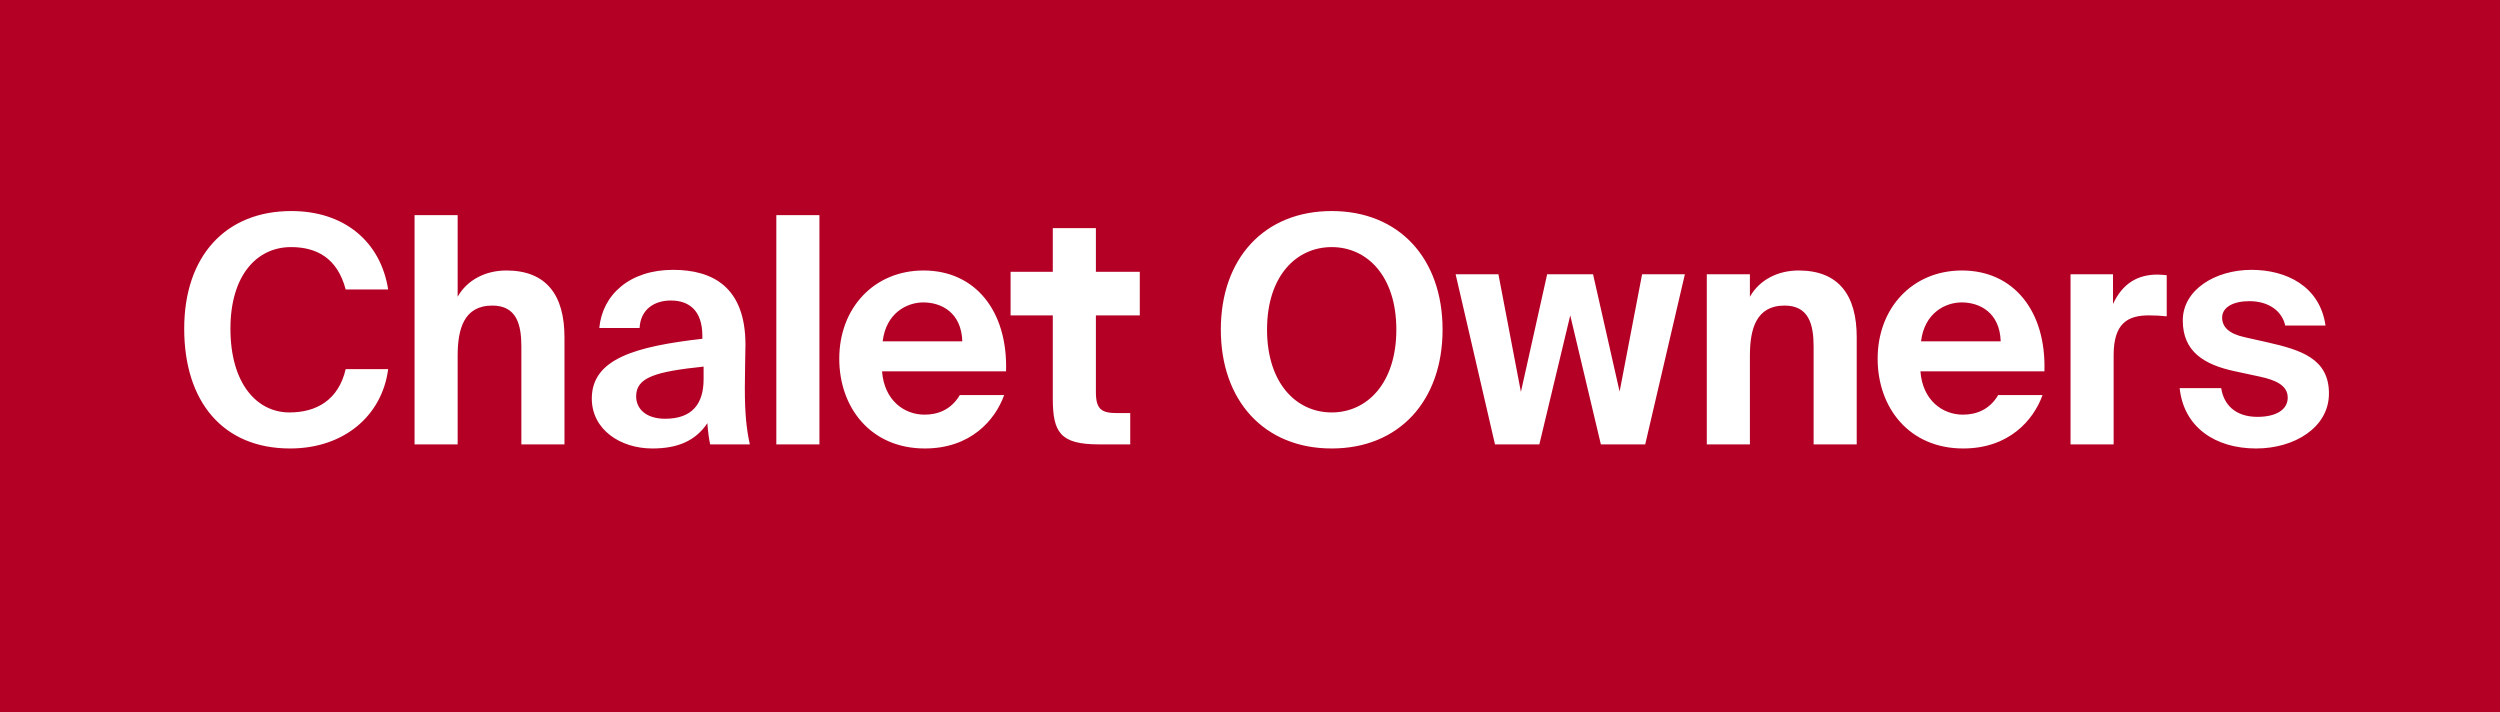 <?xml version="1.0" encoding="UTF-8"?>
<svg width="179px" height="51px" viewBox="0 0 179 51" version="1.1" xmlns="http://www.w3.org/2000/svg" xmlns:xlink="http://www.w3.org/1999/xlink">
    <!-- Generator: Sketch 55.1 (78136) - https://sketchapp.com -->
    <title>updated</title>
    <desc>Created with Sketch.</desc>
    <g id="Page-1" stroke="none" stroke-width="1" fill="none" fill-rule="evenodd">
        <g id="updated" fill-rule="nonzero">
            <polygon id="Background" fill="#B50025" points="0 0 179 0 179 51 0 51"></polygon>
            <path d="M24.751,26.429 L27.792,26.429 C27.367,29.734 24.661,32.111 20.77,32.111 C15.962,32.111 13.189,28.761 13.189,23.532 C13.189,18.348 16.141,15.111 20.86,15.111 C24.661,15.111 27.255,17.307 27.792,20.725 L24.751,20.725 C24.147,18.439 22.626,17.692 20.837,17.692 C18.378,17.692 16.499,19.729 16.499,23.532 C16.499,27.448 18.378,29.531 20.726,29.531 C22.649,29.531 24.237,28.648 24.751,26.429 Z M32.768,15.405 L32.768,21.246 C33.461,20.023 34.78,19.367 36.256,19.367 C39.141,19.367 40.416,21.155 40.416,24.143 L40.416,31.817 L37.33,31.817 L37.33,24.822 C37.33,23.238 36.994,21.879 35.25,21.879 C33.215,21.879 32.768,23.555 32.768,25.479 L32.768,31.817 L29.682,31.817 L29.682,15.405 L32.768,15.405 Z M50.378,27.154 L50.378,26.248 C46.934,26.61 45.548,27.018 45.548,28.376 C45.548,29.259 46.241,29.983 47.628,29.983 C49.551,29.983 50.378,28.919 50.378,27.154 Z M50.647,30.3 C49.797,31.568 48.522,32.111 46.711,32.111 C44.407,32.111 42.373,30.753 42.373,28.535 C42.373,25.66 45.57,24.8 50.289,24.256 L50.289,24.053 C50.289,22.174 49.283,21.517 48.03,21.517 C46.845,21.517 45.861,22.151 45.794,23.487 L42.909,23.487 C43.133,21.087 45.101,19.321 48.187,19.321 C51.049,19.321 53.375,20.567 53.375,24.686 C53.375,25.071 53.33,26.678 53.33,27.788 C53.33,29.712 53.464,30.798 53.688,31.817 L50.848,31.817 C50.758,31.432 50.691,30.889 50.647,30.3 Z M58.671,15.405 L58.671,31.817 L55.585,31.817 L55.585,15.405 L58.671,15.405 Z M72.033,26.588 L63.155,26.588 C63.311,28.67 64.742,29.689 66.196,29.689 C67.135,29.689 68.097,29.349 68.723,28.286 L71.898,28.286 C71.25,30.096 69.483,32.111 66.218,32.111 C62.35,32.111 60.091,29.191 60.091,25.682 C60.091,22.061 62.573,19.367 66.129,19.367 C69.841,19.367 72.167,22.287 72.033,26.588 Z M66.107,21.653 C64.944,21.653 63.445,22.4 63.199,24.437 L68.902,24.437 C68.835,22.377 67.404,21.653 66.107,21.653 Z M75.38,19.461 L75.38,16.333 L78.466,16.333 L78.466,19.461 L81.609,19.461 L81.609,22.583 L78.466,22.583 L78.466,28.082 C78.466,29.327 78.89,29.576 79.986,29.576 L80.925,29.576 L80.925,31.817 L78.667,31.817 C75.916,31.817 75.38,30.957 75.38,28.535 L75.38,22.583 L72.357,22.583 L72.357,19.461 L75.38,19.461 Z M90.72,23.6 C90.72,27.448 92.822,29.531 95.349,29.531 C97.876,29.531 99.978,27.448 99.978,23.6 C99.978,19.752 97.876,17.692 95.349,17.692 C92.822,17.692 90.72,19.752 90.72,23.6 Z M103.288,23.6 C103.288,28.693 100.18,32.111 95.349,32.111 C90.519,32.111 87.411,28.693 87.411,23.6 C87.411,18.507 90.519,15.111 95.349,15.111 C100.18,15.111 103.288,18.507 103.288,23.6 Z M108.897,28.059 L110.776,19.638 L114.063,19.638 L115.964,28.037 L117.574,19.638 L120.637,19.638 L117.797,31.817 L114.622,31.817 L112.43,22.581 L110.217,31.817 L107.041,31.817 L104.223,19.638 L107.287,19.638 L108.897,28.059 Z M125.293,19.638 L125.293,21.246 C125.986,20.023 127.305,19.367 128.781,19.367 C131.666,19.367 132.941,21.155 132.941,24.143 L132.941,31.817 L129.855,31.817 L129.855,24.822 C129.855,23.238 129.519,21.879 127.775,21.879 C125.74,21.879 125.293,23.555 125.293,25.479 L125.293,31.817 L122.207,31.817 L122.207,19.638 L125.293,19.638 Z M146.38,26.588 L137.503,26.588 C137.659,28.67 139.09,29.689 140.544,29.689 C141.483,29.689 142.445,29.349 143.071,28.286 L146.246,28.286 C145.598,30.096 143.831,32.111 140.566,32.111 C136.697,32.111 134.439,29.191 134.439,25.682 C134.439,22.061 136.921,19.367 140.477,19.367 C144.189,19.367 146.515,22.287 146.38,26.588 Z M140.454,21.653 C139.292,21.653 137.793,22.4 137.547,24.437 L143.25,24.437 C143.183,22.377 141.751,21.653 140.454,21.653 Z M155.137,19.706 L155.137,22.649 C154.69,22.604 154.31,22.581 153.863,22.581 C152.342,22.581 151.336,23.147 151.336,25.433 L151.336,31.817 L148.25,31.817 L148.25,19.638 L151.291,19.638 L151.291,21.766 C151.984,20.272 153.08,19.661 154.466,19.661 C154.668,19.661 154.936,19.684 155.137,19.706 Z M166.507,23.306 L163.622,23.306 C163.398,22.287 162.459,21.563 161.05,21.563 C159.91,21.563 159.105,21.993 159.105,22.74 C159.105,23.396 159.574,23.894 160.715,24.143 L162.325,24.505 C164.718,25.049 166.753,25.66 166.753,28.172 C166.753,30.617 164.27,32.111 161.542,32.111 C158.59,32.111 156.354,30.572 156.063,27.788 L159.038,27.788 C159.216,28.965 160.044,29.847 161.632,29.847 C162.951,29.847 163.801,29.349 163.801,28.467 C163.801,27.561 162.862,27.199 161.833,26.973 L160.044,26.588 C157.785,26.112 156.287,25.162 156.287,22.943 C156.287,20.748 158.613,19.321 161.207,19.321 C163.711,19.321 166.104,20.499 166.507,23.306 Z" id="Shape" fill="#FFFFFF"></path>
        </g>
    </g>
</svg>